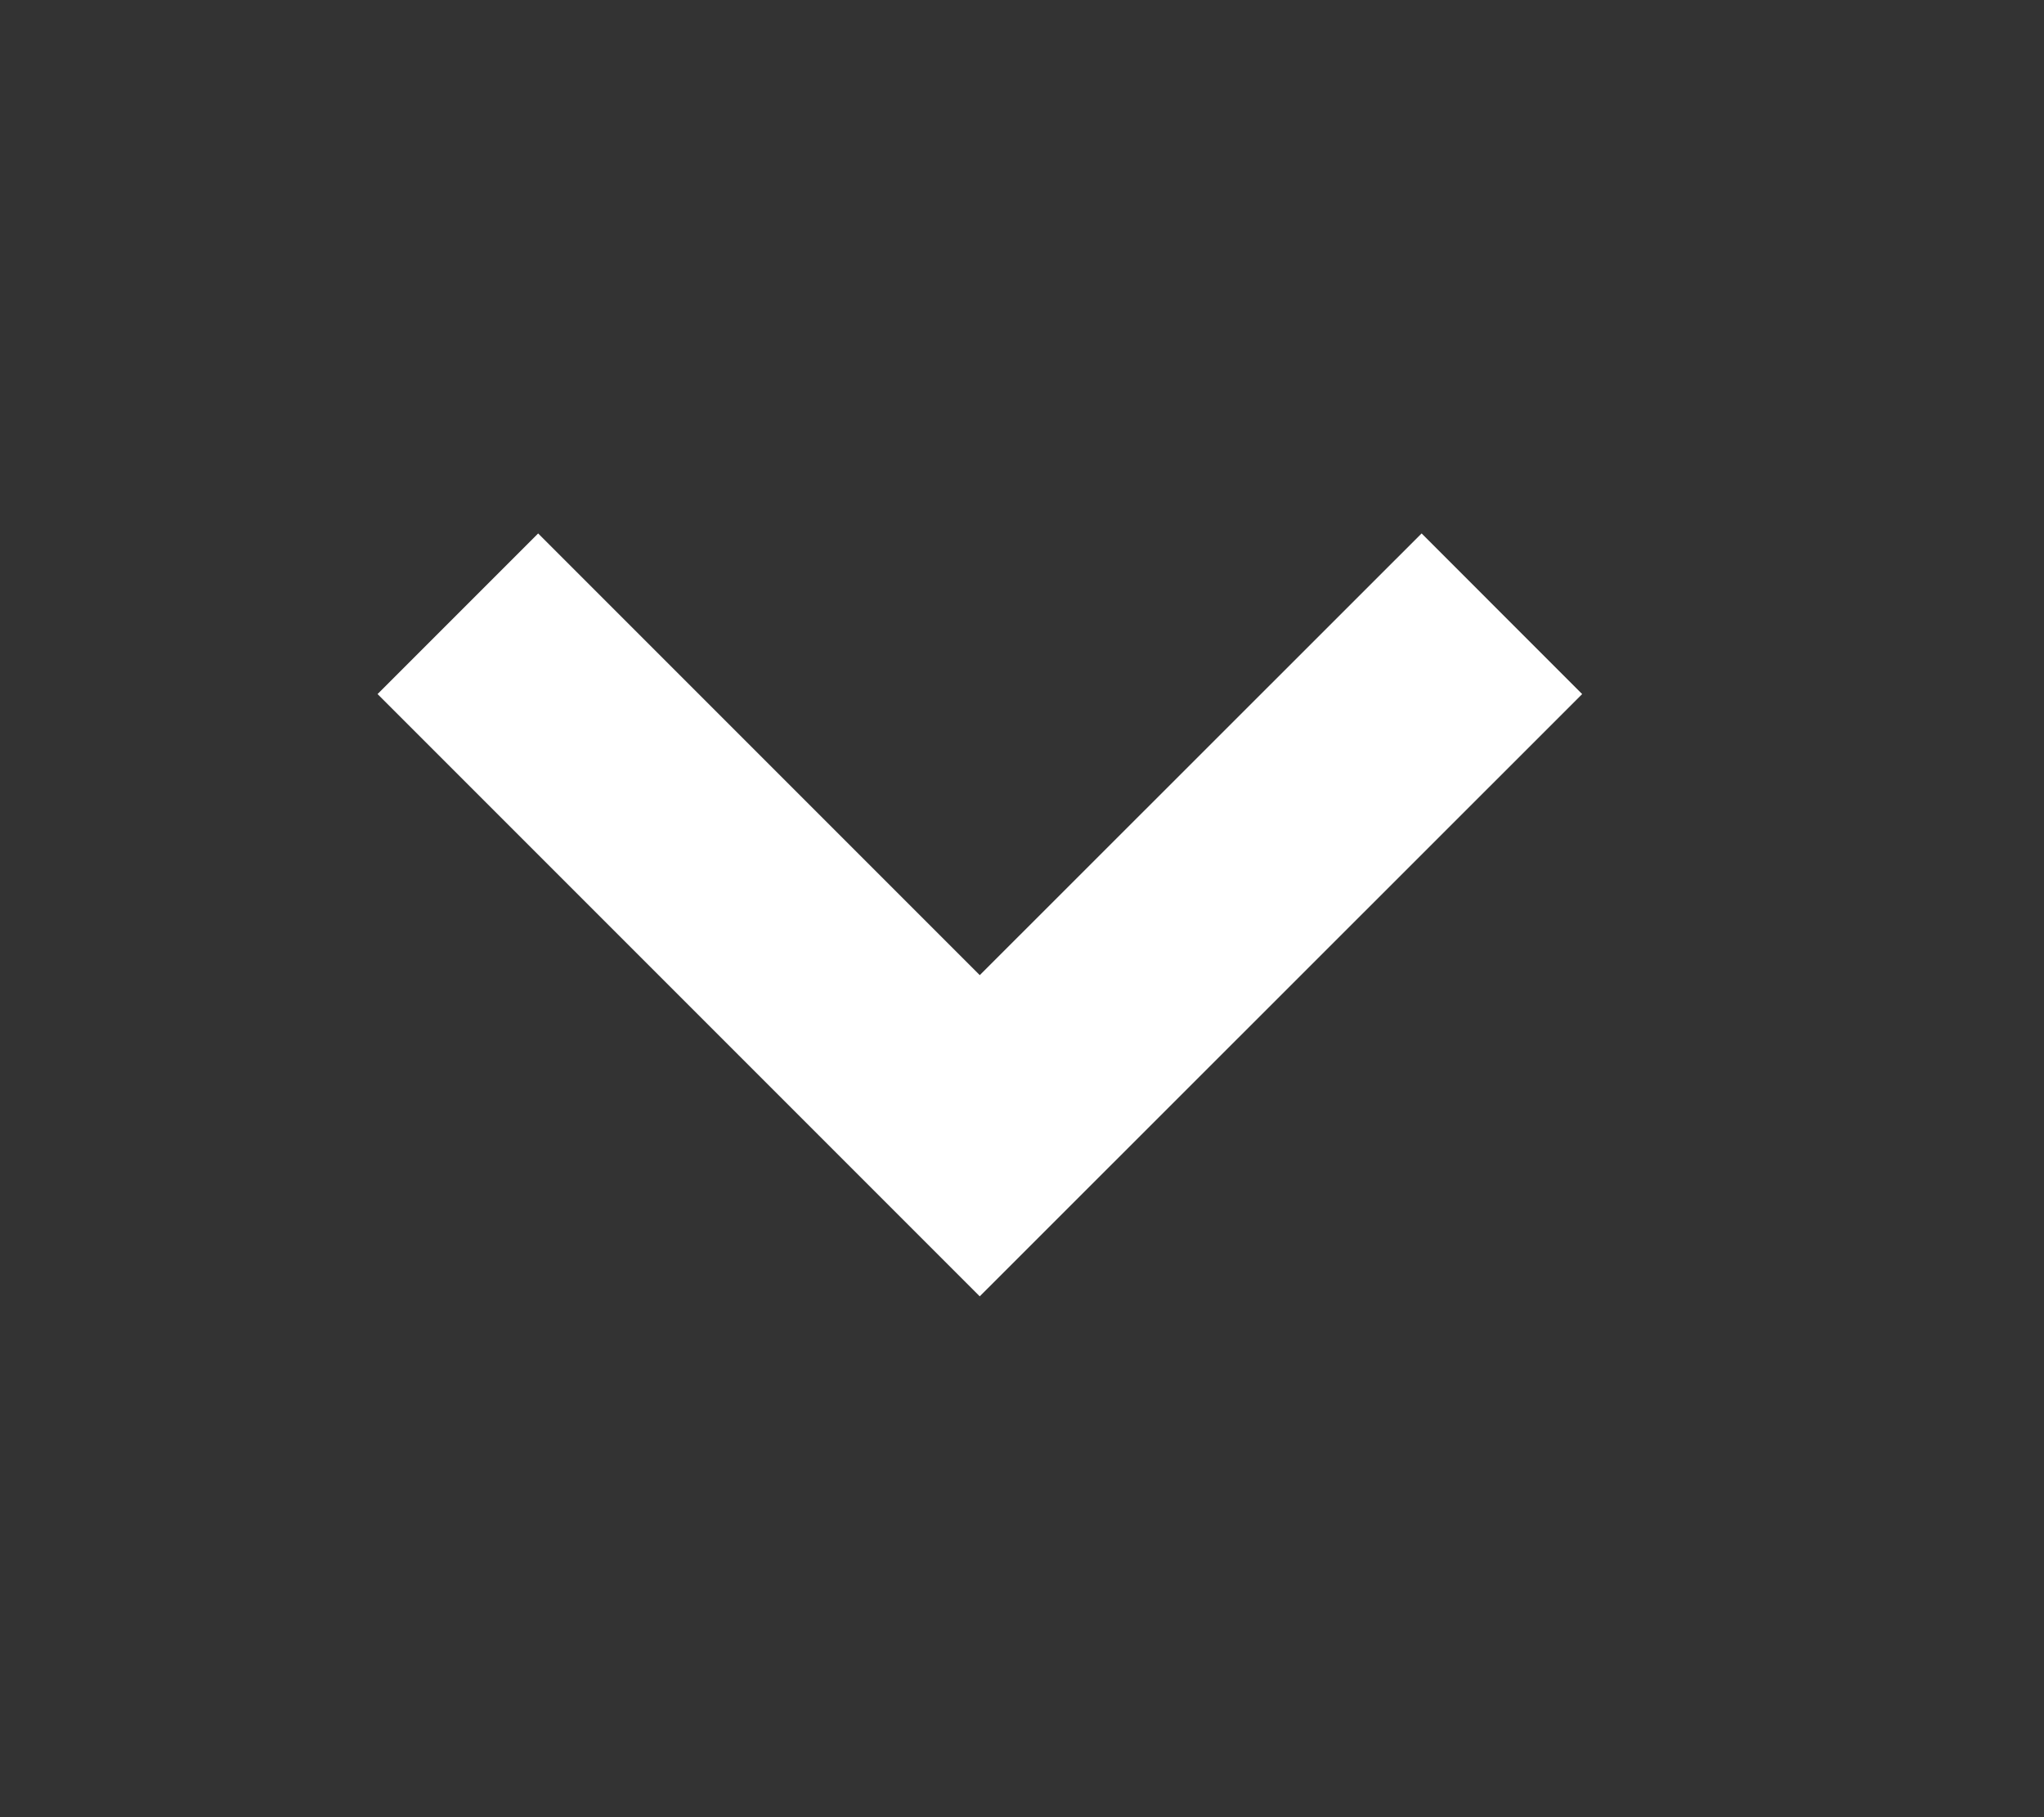 <svg width="9" height="8" viewBox="0 0 9 8" fill="none" xmlns="http://www.w3.org/2000/svg">
    <rect x="0" y="0" width="9" height="8" fill="#333333" stroke="none"/>
    <path d="M6.613 2.702L4.314 5L2.016 2.702" stroke="#fff"></path>
</svg>
